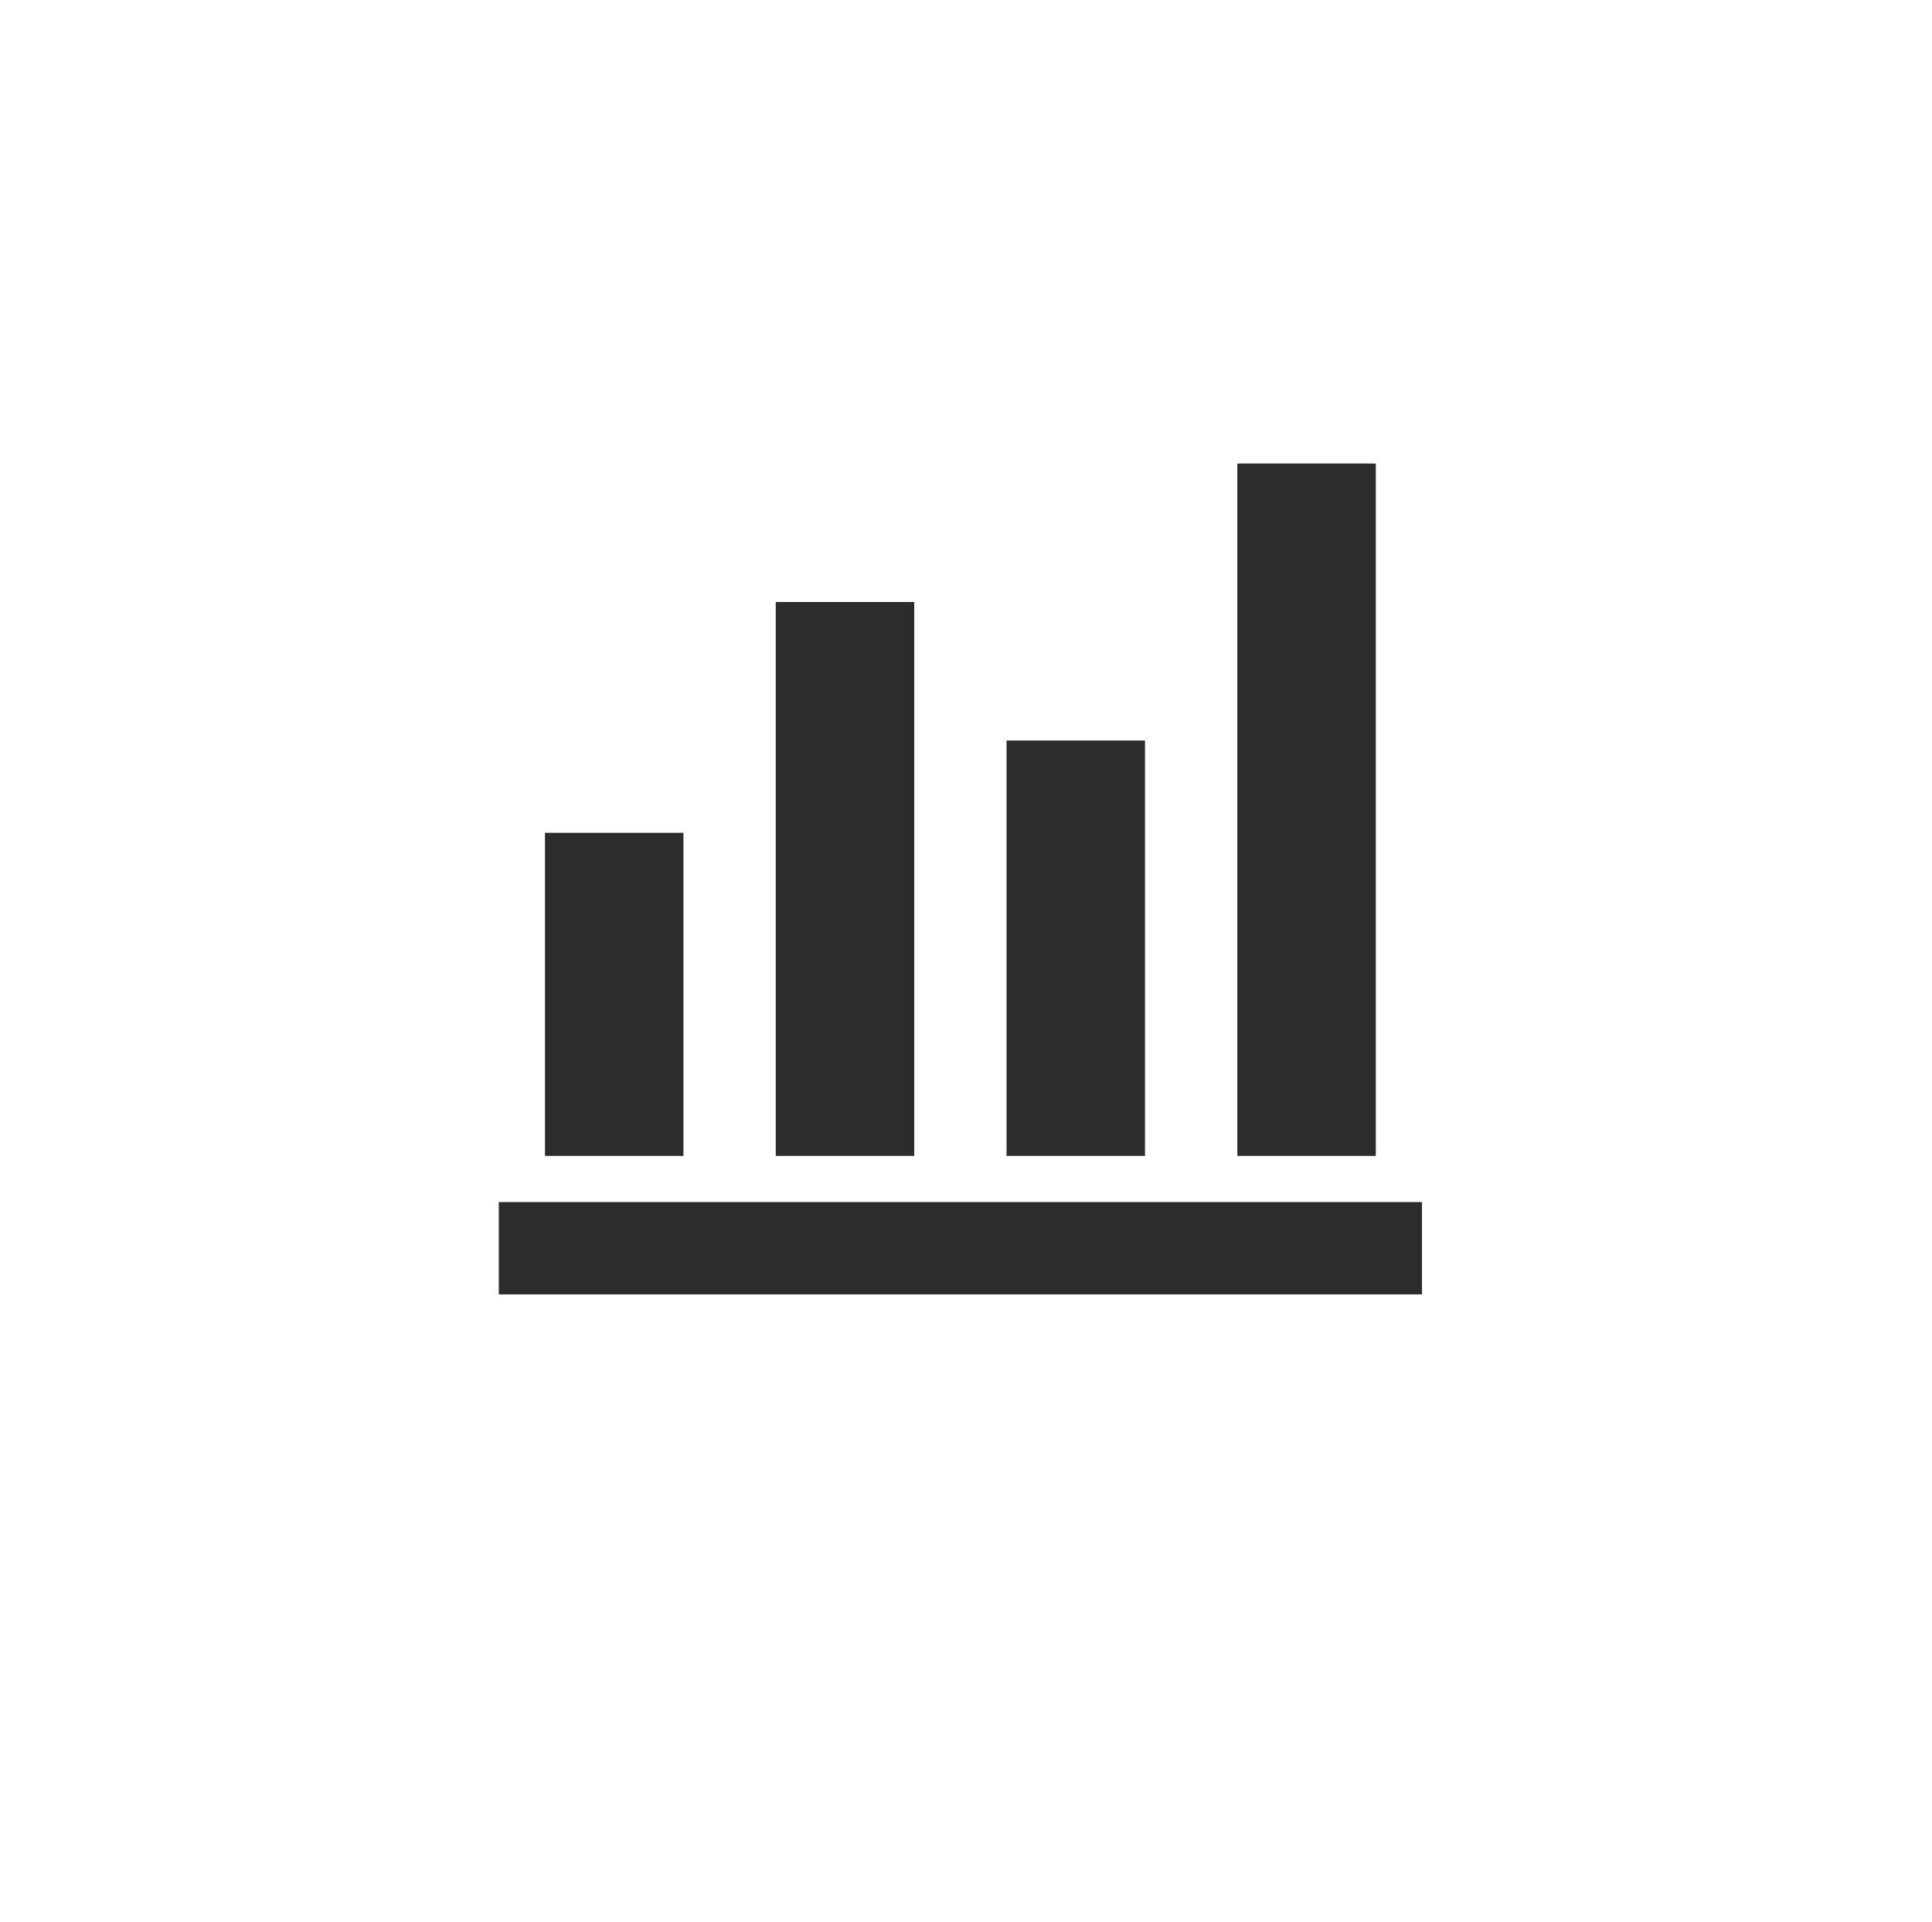 <svg width="191" height="190" viewBox="0 0 191 190" fill="none" xmlns="http://www.w3.org/2000/svg">
<g filter="url(#filter0_d_604_1685)">
<circle cx="95.363" cy="86.894" r="80.894" fill="white"/>
</g>
<mask id="mask0_604_1685" style="mask-type:alpha" maskUnits="userSpaceOnUse" x="42" y="33" width="107" height="107">
<rect x="42.43" y="33.967" width="105.861" height="105.861" fill="#D9D9D9"/>
</mask>
<g mask="url(#mask0_604_1685)">
<path d="M49.312 127.963V118.836H140.578V127.963H49.312ZM53.876 114.273V82.33H67.566V114.273H53.876ZM76.692 114.273V59.514H90.382V114.273H76.692ZM99.508 114.273V73.204H113.198V114.273H99.508ZM122.325 114.273V45.824H136.014V114.273H122.325Z" fill="#2C2C2C"/>
</g>
<defs>
<filter id="filter0_d_604_1685" x="0.487" y="0.008" width="189.752" height="189.752" filterUnits="userSpaceOnUse" color-interpolation-filters="sRGB">
<feFlood flood-opacity="0" result="BackgroundImageFix"/>
<feColorMatrix in="SourceAlpha" type="matrix" values="0 0 0 0 0 0 0 0 0 0 0 0 0 0 0 0 0 0 127 0" result="hardAlpha"/>
<feMorphology radius="1.997" operator="dilate" in="SourceAlpha" result="effect1_dropShadow_604_1685"/>
<feOffset dy="7.99"/>
<feGaussianBlur stdDeviation="5.992"/>
<feComposite in2="hardAlpha" operator="out"/>
<feColorMatrix type="matrix" values="0 0 0 0 0 0 0 0 0 0 0 0 0 0 0 0 0 0 0.08 0"/>
<feBlend mode="normal" in2="BackgroundImageFix" result="effect1_dropShadow_604_1685"/>
<feBlend mode="normal" in="SourceGraphic" in2="effect1_dropShadow_604_1685" result="shape"/>
</filter>
</defs>
</svg>
